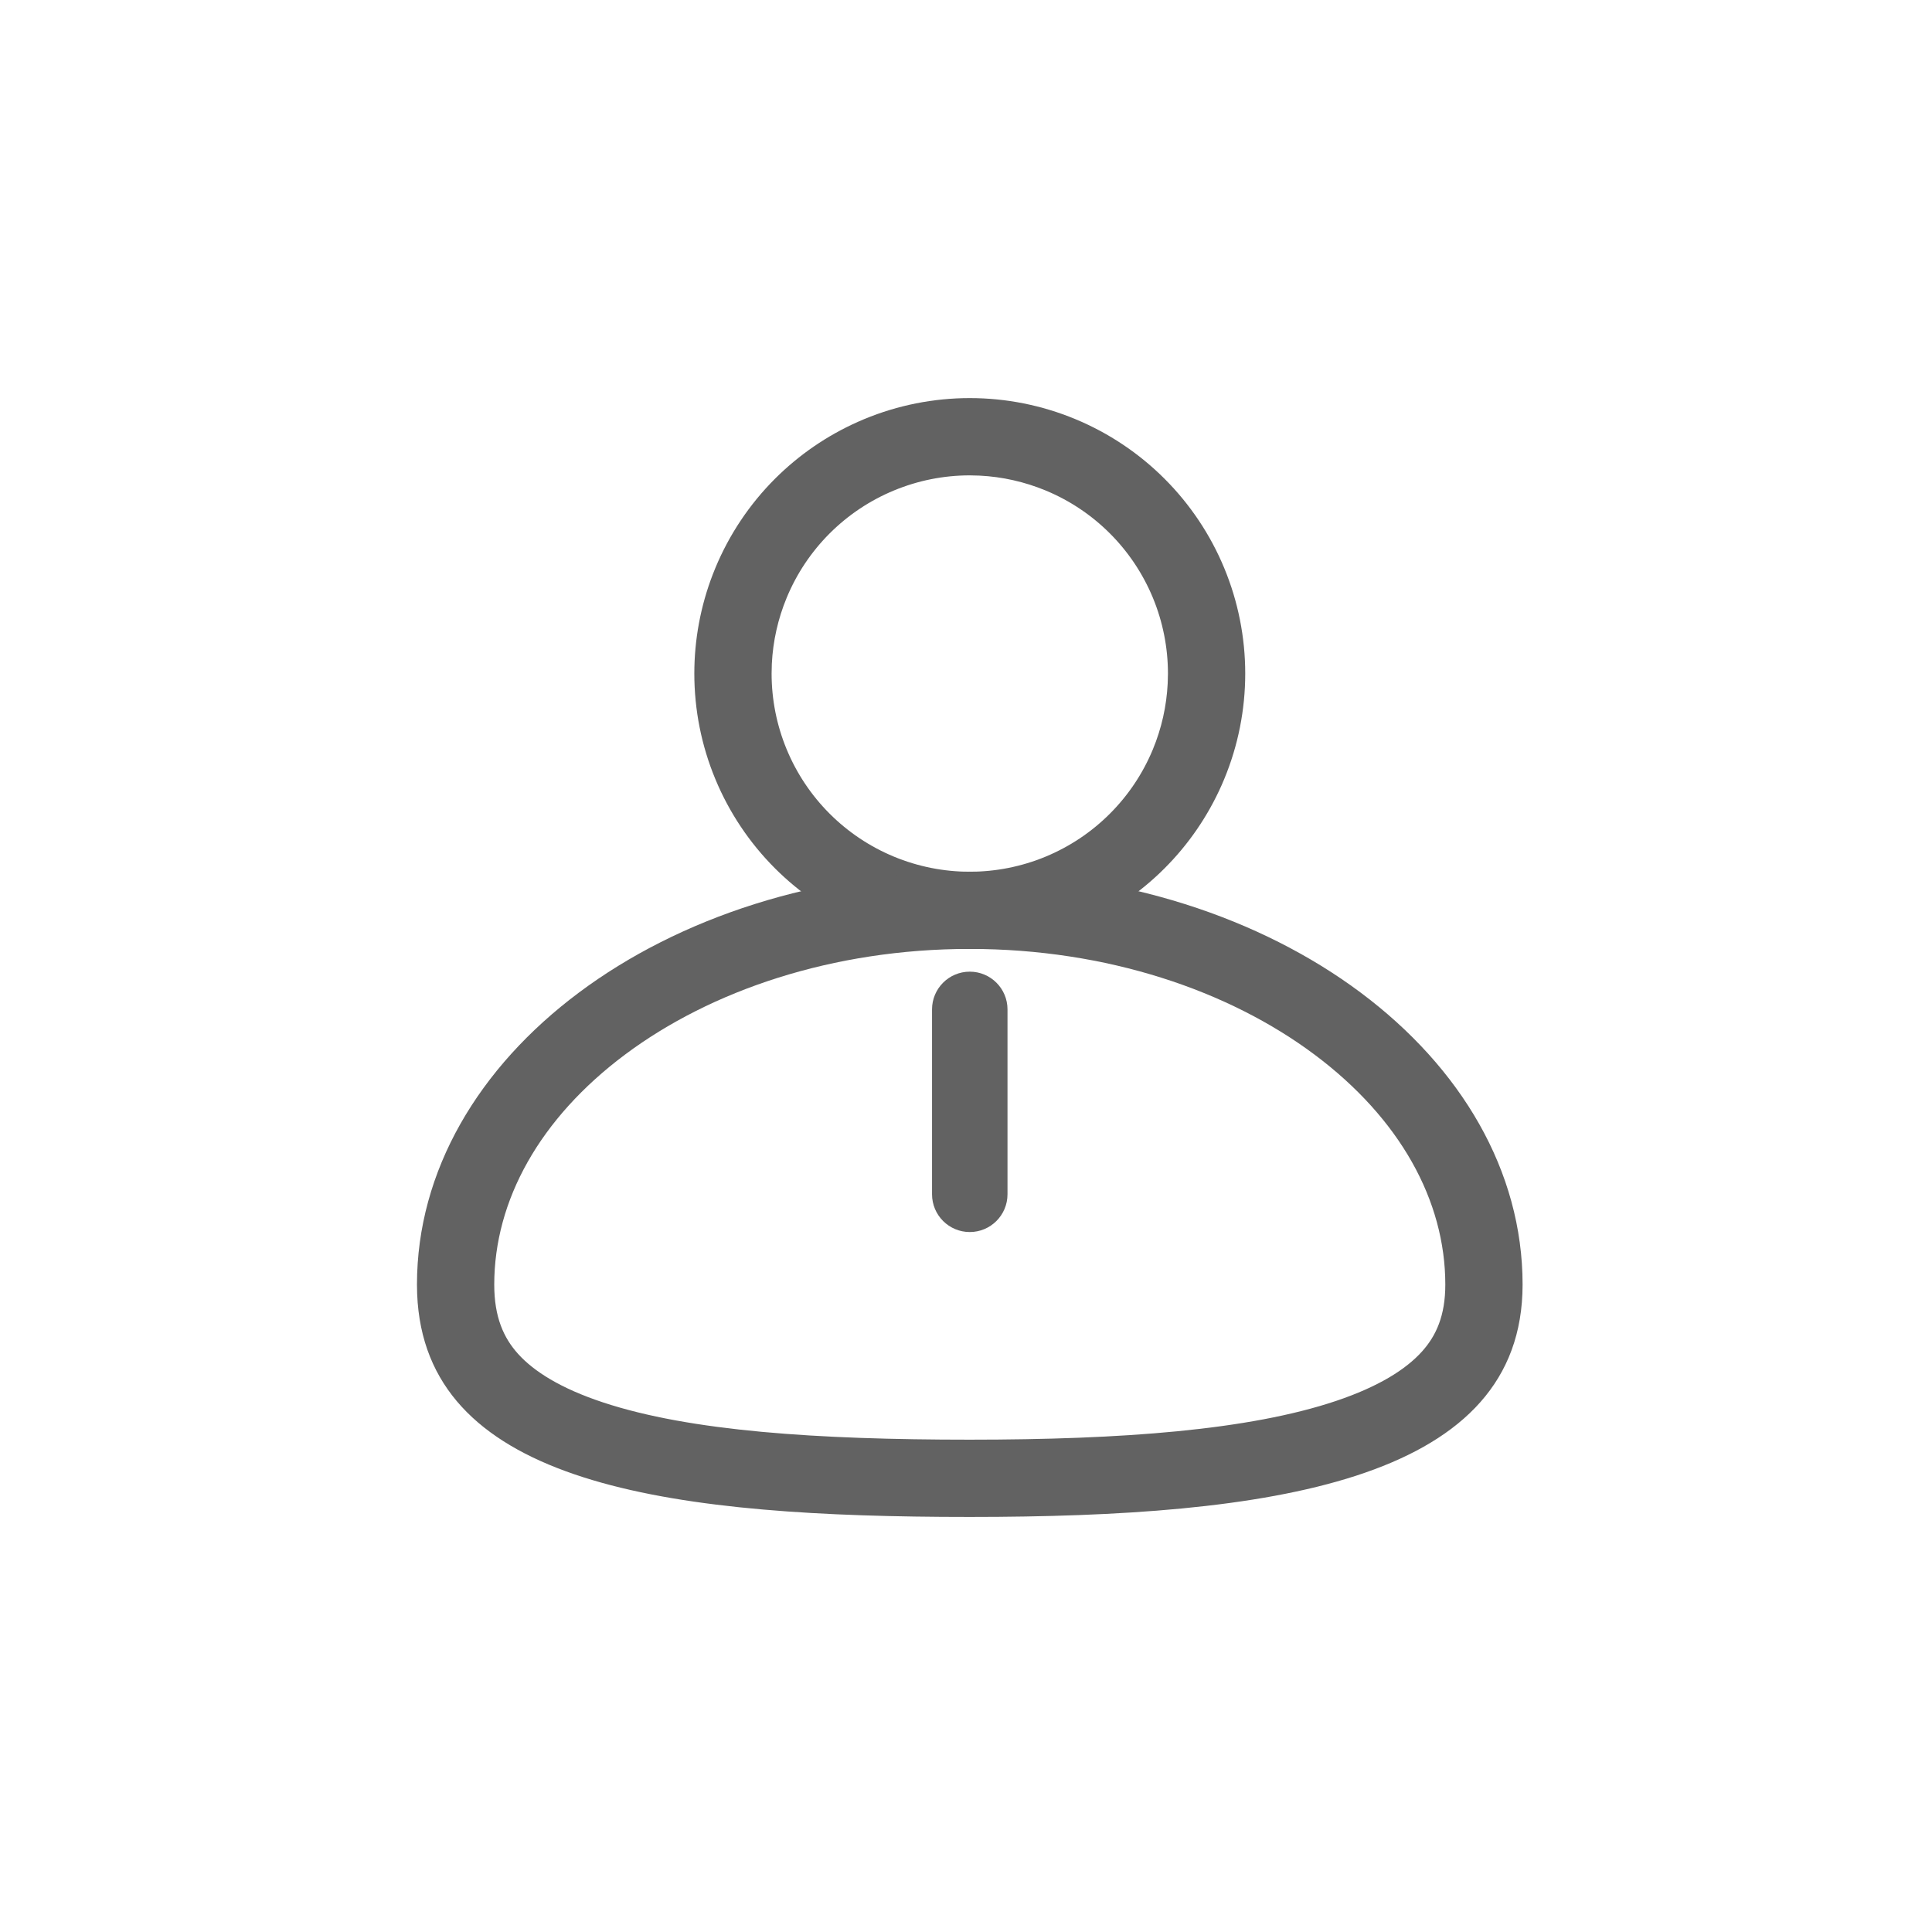 <svg width="100" height="100" viewBox="0 0 100 100" fill="none" xmlns="http://www.w3.org/2000/svg">
<path d="M60.453 34.863C60.453 33.516 60.187 32.182 59.672 30.938C59.156 29.693 58.401 28.563 57.448 27.61C56.496 26.658 55.365 25.902 54.121 25.387C53.032 24.936 51.874 24.676 50.699 24.618L50.195 24.605C48.848 24.605 47.514 24.871 46.27 25.387C45.025 25.902 43.895 26.658 42.942 27.61C41.99 28.563 41.234 29.693 40.719 30.938C40.268 32.027 40.008 33.184 39.95 34.359L39.938 34.863C39.938 36.21 40.203 37.544 40.719 38.789C41.234 40.033 41.99 41.164 42.942 42.116C43.895 43.069 45.025 43.824 46.27 44.34C47.514 44.855 48.848 45.121 50.195 45.121V49.121C48.44 49.121 46.7 48.797 45.065 48.166L44.739 48.036C43.117 47.364 41.634 46.399 40.364 45.19L40.113 44.945C38.789 43.621 37.739 42.049 37.023 40.319C36.306 38.59 35.938 36.736 35.938 34.863C35.938 33.108 36.262 31.368 36.893 29.732L37.023 29.407C37.739 27.677 38.789 26.105 40.113 24.781C41.355 23.54 42.814 22.54 44.417 21.829L44.739 21.69C46.469 20.974 48.323 20.605 50.195 20.605C52.068 20.605 53.922 20.974 55.651 21.69C57.381 22.407 58.953 23.457 60.277 24.781C61.601 26.105 62.652 27.677 63.368 29.407C64.085 31.137 64.453 32.991 64.453 34.863C64.453 36.736 64.085 38.59 63.368 40.319L63.23 40.642C62.519 42.245 61.519 43.704 60.277 44.945L60.026 45.19C58.756 46.399 57.273 47.364 55.651 48.036L55.326 48.166C53.69 48.797 51.951 49.121 50.195 49.121V45.121C51.542 45.121 52.877 44.855 54.121 44.34C55.365 43.824 56.496 43.069 57.448 42.116C58.401 41.164 59.156 40.033 59.672 38.789C60.123 37.7 60.383 36.542 60.44 35.367L60.453 34.863Z" fill="#626262"/>
<path d="M74.809 66.492C74.809 62.138 72.455 57.885 68.034 54.582C63.612 51.279 57.319 49.116 50.195 49.116C43.072 49.116 36.778 51.279 32.356 54.582C27.936 57.885 25.582 62.138 25.582 66.492C25.582 68.172 26.068 69.245 26.807 70.067C27.626 70.98 29.013 71.861 31.218 72.59C35.719 74.078 42.284 74.517 50.195 74.517V78.517L48.723 78.512C33.848 78.406 21.971 76.583 21.592 66.972L21.582 66.492C21.582 54.687 34.393 45.116 50.195 45.116C65.998 45.116 78.809 54.687 78.809 66.492L78.799 66.961C78.407 76.683 65.751 78.517 50.195 78.517V74.517C58.079 74.517 64.651 74.025 69.154 72.512C71.365 71.769 72.766 70.879 73.593 69.964C74.338 69.14 74.809 68.094 74.809 66.492Z" fill="#626262"/>
<path d="M50.195 63.77C49.116 63.77 48.242 62.895 48.242 61.816V52.246C48.242 51.167 49.116 50.293 50.195 50.293C51.274 50.293 52.148 51.167 52.148 52.246V61.816C52.148 62.895 51.274 63.77 50.195 63.77Z" fill="#626262"/>
</svg>
